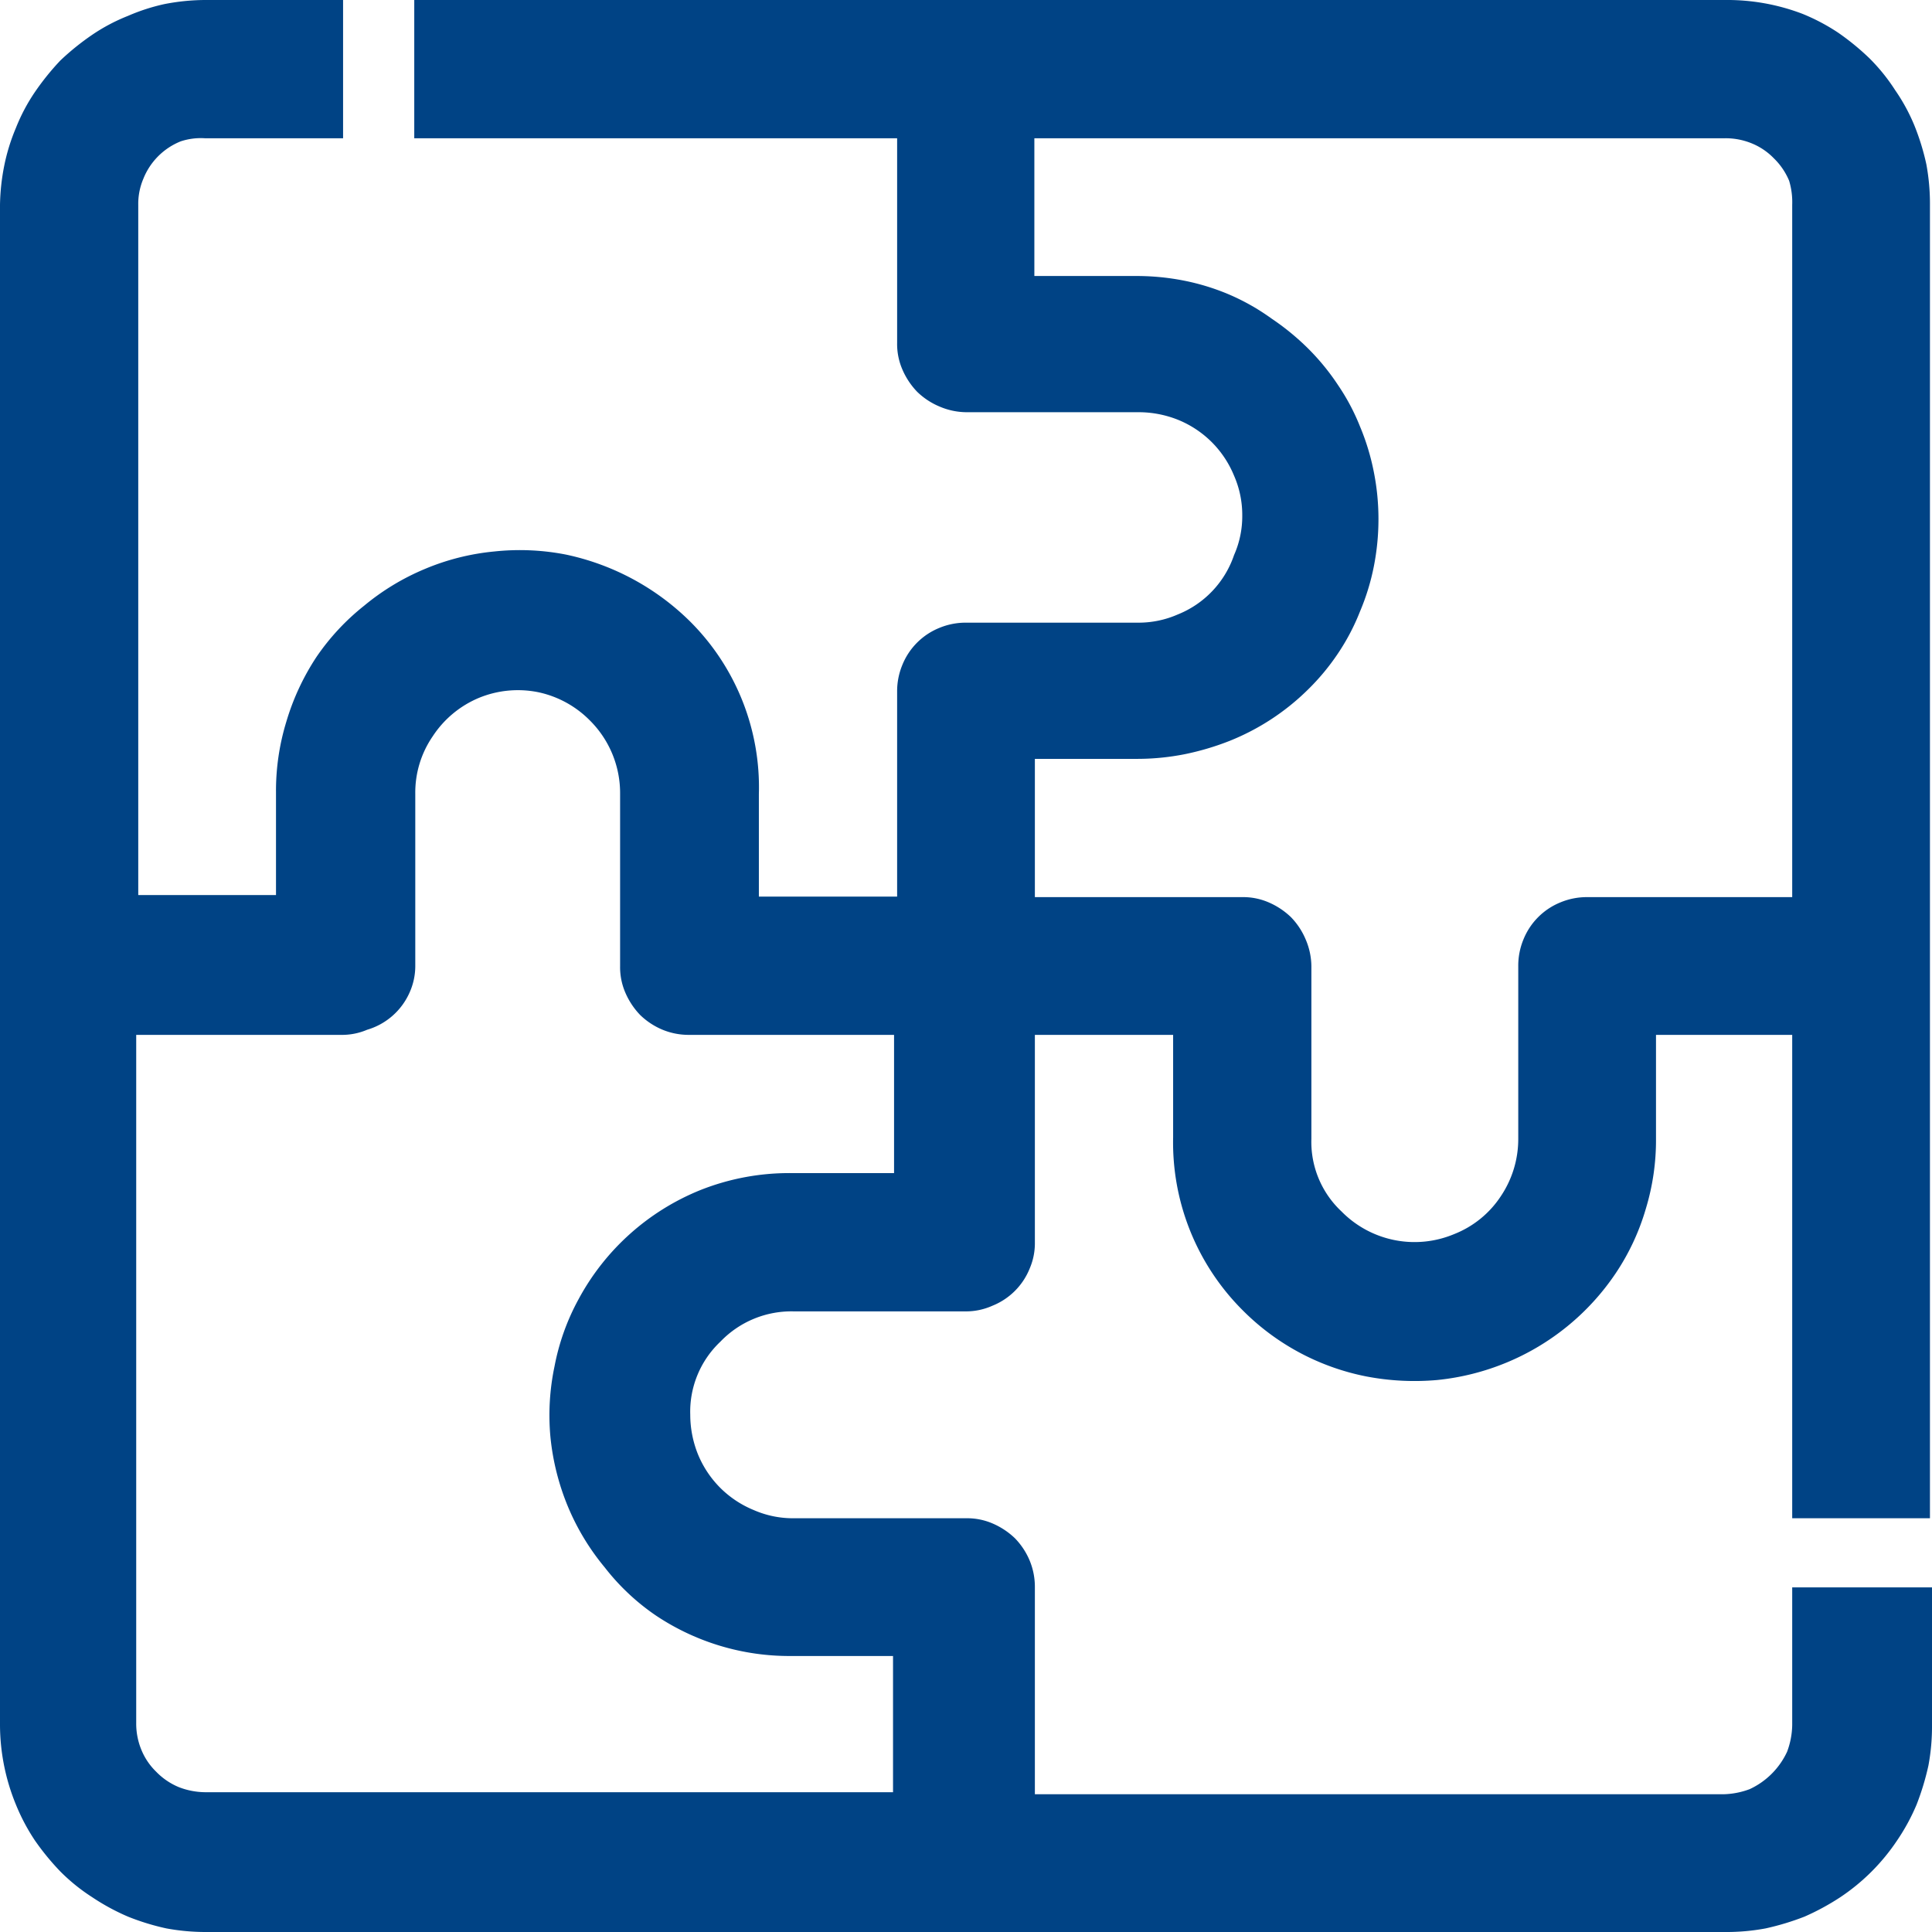 <svg xmlns="http://www.w3.org/2000/svg" width="37.73" height="37.73" viewBox="0 0 37.73 37.73">
  <defs>
    <style>
      .cls-1 {
        fill: #004385;
      }
    </style>
  </defs>
  <g id="Layer_2" data-name="Layer 2">
    <g id="Layer_1-2" data-name="Layer 1">
      <path class="cls-1" d="M31,17.52a1.34,1.34,0,0,0-.52.1,1.31,1.31,0,0,0-.73.73,1.34,1.34,0,0,0-.1.52v3.37a2,2,0,0,1-.34,1.12,1.94,1.94,0,0,1-.91.74,2,2,0,0,1-2.2-.44,1.86,1.86,0,0,1-.59-1.42V18.87a1.35,1.35,0,0,0-.11-.52,1.4,1.4,0,0,0-.29-.44,1.46,1.46,0,0,0-.44-.29,1.25,1.25,0,0,0-.51-.1H20.21v-2.7h2a4.78,4.78,0,0,0,.92-.09,5.24,5.24,0,0,0,.88-.26,4.62,4.62,0,0,0,1.53-1,4.45,4.45,0,0,0,.59-.71,4.27,4.27,0,0,0,.43-.82,4.48,4.48,0,0,0,.27-.88,4.78,4.78,0,0,0,.09-.92,4.7,4.7,0,0,0-.09-.92,4.57,4.57,0,0,0-.27-.89,4.19,4.19,0,0,0-.43-.81,4.52,4.52,0,0,0-.59-.72,4.87,4.87,0,0,0-.71-.58A4.32,4.32,0,0,0,24,5.75a4.48,4.48,0,0,0-.88-.27,4.78,4.78,0,0,0-.92-.09h-2V2.7H33.69a1.34,1.34,0,0,1,.52.1,1.26,1.26,0,0,1,.43.29,1.32,1.32,0,0,1,.3.44A1.45,1.45,0,0,1,35,4V17.52ZM15.5,22.91a4.7,4.7,0,0,0-1.82.33,4.7,4.7,0,0,0-2.38,2.13,4.47,4.47,0,0,0-.47,1.31,4.63,4.63,0,0,0-.08,1.39,4.78,4.78,0,0,0,.34,1.35,4.67,4.67,0,0,0,.72,1.19,4.39,4.39,0,0,0,1,.94,4.69,4.69,0,0,0,2.63.79h2V35H4a1.45,1.45,0,0,1-.51-.1,1.32,1.32,0,0,1-.44-.3,1.26,1.26,0,0,1-.29-.43,1.34,1.34,0,0,1-.1-.52V20.21h4a1.25,1.25,0,0,0,.51-.1A1.31,1.31,0,0,0,8,19.38a1.26,1.26,0,0,0,.11-.51V15.5a1.94,1.94,0,0,1,.34-1.12,2,2,0,0,1,.9-.75,2,2,0,0,1,1.17-.11,2,2,0,0,1,1,.55,2,2,0,0,1,.59,1.43v3.37a1.25,1.25,0,0,0,.1.51,1.46,1.46,0,0,0,.29.44,1.4,1.4,0,0,0,.44.29,1.34,1.34,0,0,0,.52.1h4v2.7ZM33.69,0H8.09V2.7h9.43v4a1.25,1.25,0,0,0,.1.51,1.46,1.46,0,0,0,.29.44,1.4,1.4,0,0,0,.44.29,1.35,1.35,0,0,0,.52.11h3.37a2.07,2.07,0,0,1,.77.15,2,2,0,0,1,.66.44,2,2,0,0,1,.43.65,1.91,1.91,0,0,1,.16.78,1.87,1.87,0,0,1-.16.77A1.91,1.91,0,0,1,23,12a1.9,1.9,0,0,1-.77.16H18.87a1.34,1.34,0,0,0-.52.1,1.31,1.31,0,0,0-.73.73,1.34,1.34,0,0,0-.1.52v4h-2.7v-2a4.57,4.57,0,0,0-1.34-3.37,4.88,4.88,0,0,0-2.43-1.31,4.69,4.69,0,0,0-1.4-.06,4.62,4.62,0,0,0-1.35.34,4.67,4.67,0,0,0-1.19.72,4.55,4.55,0,0,0-.93,1,4.73,4.73,0,0,0-.59,1.27,4.61,4.61,0,0,0-.2,1.38v2H2.7V4a1.25,1.25,0,0,1,.1-.51,1.31,1.31,0,0,1,.73-.73A1.25,1.25,0,0,1,4,2.7h2.7V0H4a4.23,4.23,0,0,0-.79.08A3.83,3.83,0,0,0,2.5.31a3.6,3.6,0,0,0-.7.37,5,5,0,0,0-.62.5,5,5,0,0,0-.5.62,3.6,3.6,0,0,0-.37.7,3.83,3.83,0,0,0-.23.75A4.23,4.23,0,0,0,0,4V33.69a4.12,4.12,0,0,0,.31,1.55,3.91,3.91,0,0,0,.37.7,4.92,4.92,0,0,0,.5.61,3.67,3.67,0,0,0,.62.5,4.28,4.28,0,0,0,.7.38,4.66,4.66,0,0,0,.75.23,4.22,4.22,0,0,0,.79.07H33.69a4.15,4.15,0,0,0,.79-.07,5.11,5.11,0,0,0,.76-.23,4.74,4.74,0,0,0,.7-.38,4,4,0,0,0,1.11-1.11,4,4,0,0,0,.38-.7,5.11,5.11,0,0,0,.23-.76,4.15,4.15,0,0,0,.07-.79V31H35v2.69a1.55,1.55,0,0,1-.1.52,1.5,1.5,0,0,1-.73.73,1.55,1.55,0,0,1-.52.1H20.21V31a1.34,1.34,0,0,0-.1-.52,1.4,1.4,0,0,0-.29-.44,1.46,1.46,0,0,0-.44-.29,1.25,1.25,0,0,0-.51-.1H15.5a1.91,1.91,0,0,1-.78-.16,2,2,0,0,1-.65-.43,2,2,0,0,1-.44-.66,2.07,2.07,0,0,1-.15-.77,1.88,1.88,0,0,1,.59-1.43,1.92,1.92,0,0,1,1.43-.59h3.37a1.26,1.26,0,0,0,.51-.11,1.31,1.31,0,0,0,.73-.73,1.25,1.25,0,0,0,.1-.51V20.21h2.7v2a4.63,4.63,0,0,0,1.35,3.37,4.68,4.68,0,0,0,2.42,1.3,5,5,0,0,0,1.39.07,4.78,4.78,0,0,0,1.35-.34,4.76,4.76,0,0,0,2.13-1.74,4.53,4.53,0,0,0,.59-1.26,4.61,4.61,0,0,0,.2-1.38V20.21H35v9.44h2.69V4a4.22,4.22,0,0,0-.07-.79,4.66,4.66,0,0,0-.23-.75,3.64,3.64,0,0,0-.38-.7,3.67,3.67,0,0,0-.5-.62,4.92,4.92,0,0,0-.61-.5,3.91,3.91,0,0,0-.7-.37A4.12,4.12,0,0,0,33.69,0Z"/>
    </g>
  </g>
</svg>
